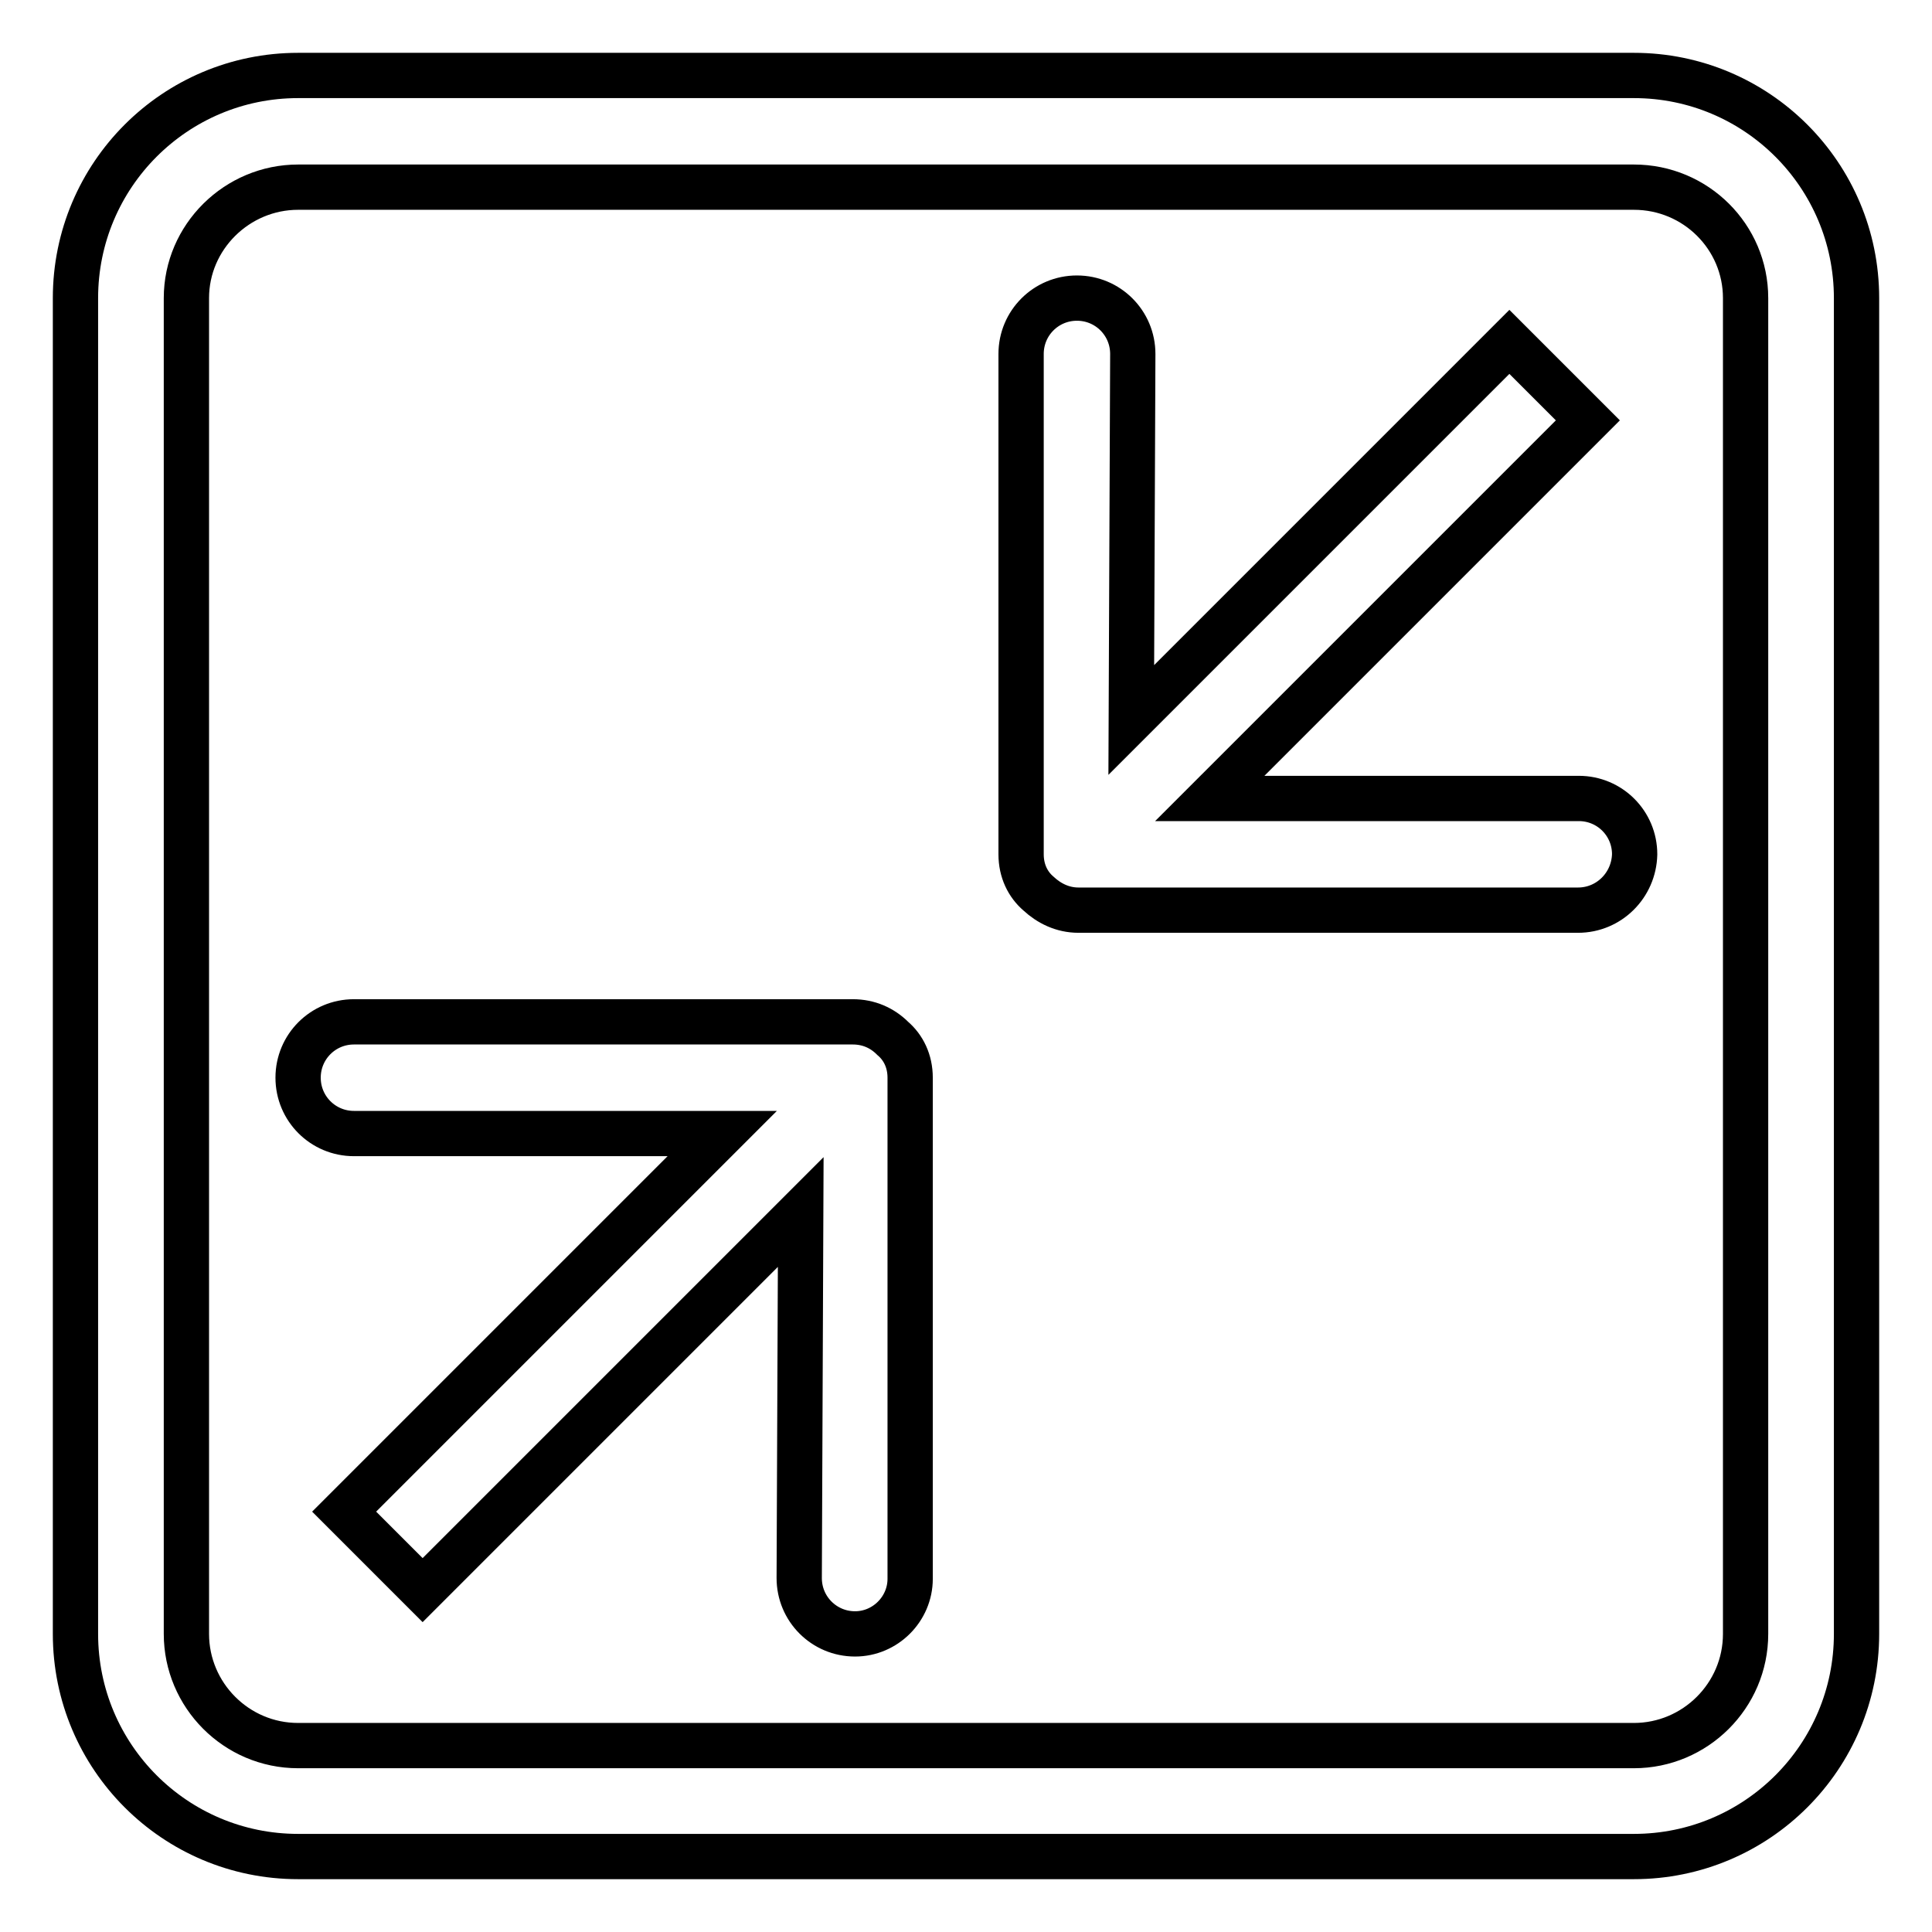 <?xml version="1.0" encoding="utf-8"?>
<!-- Svg Vector Icons : http://www.onlinewebfonts.com/icon -->
<!DOCTYPE svg PUBLIC "-//W3C//DTD SVG 1.1//EN" "http://www.w3.org/Graphics/SVG/1.1/DTD/svg11.dtd">
<svg version="1.1" xmlns="http://www.w3.org/2000/svg" xmlns:xlink="http://www.w3.org/1999/xlink" x="0px" y="0px" viewBox="0 0 256 256" enable-background="new 0 0 256 256" xml:space="preserve">
<g> <path stroke-width="6" fill-opacity="0" stroke="#000000"  d="M216.5,246h-177C23.2,246,10,232.8,10,216.5v-177C10,23.2,23.2,10,39.5,10h177c16.3,0,29.5,13.2,29.5,29.5 v177C246,232.8,232.8,246,216.5,246z M231.3,39.5c0-8.1-6.6-14.7-14.8-14.7h-177c-8.1,0-14.8,6.6-14.8,14.7v177 c0,8.1,6.6,14.8,14.8,14.8h177c8.1,0,14.8-6.6,14.8-14.8V39.5L231.3,39.5z M209.1,120.6l-66.2,0c-2.1,0-3.9-0.9-5.3-2.2 c-1.4-1.2-2.3-3-2.3-5.2V46.9c0-4.1,3.3-7.4,7.4-7.4s7.4,3.3,7.4,7.4l-0.2,48.5l50.1-50.1l10.4,10.4l-50.1,50.1h48.9 c4.1,0,7.4,3.3,7.4,7.4C216.5,117.3,213.2,120.6,209.1,120.6z M113.3,216.5c-4.1,0-7.4-3.3-7.4-7.4l0.2-48.5l-50.1,50.1l-10.4-10.4 l50.1-50.1H46.9c-4.1,0-7.4-3.3-7.4-7.4c0-4.1,3.3-7.4,7.4-7.4H113c2.1,0,3.9,0.8,5.3,2.2c1.4,1.2,2.3,3,2.3,5.2v66.4 C120.6,213.2,117.3,216.5,113.3,216.5z"/></g>
</svg>